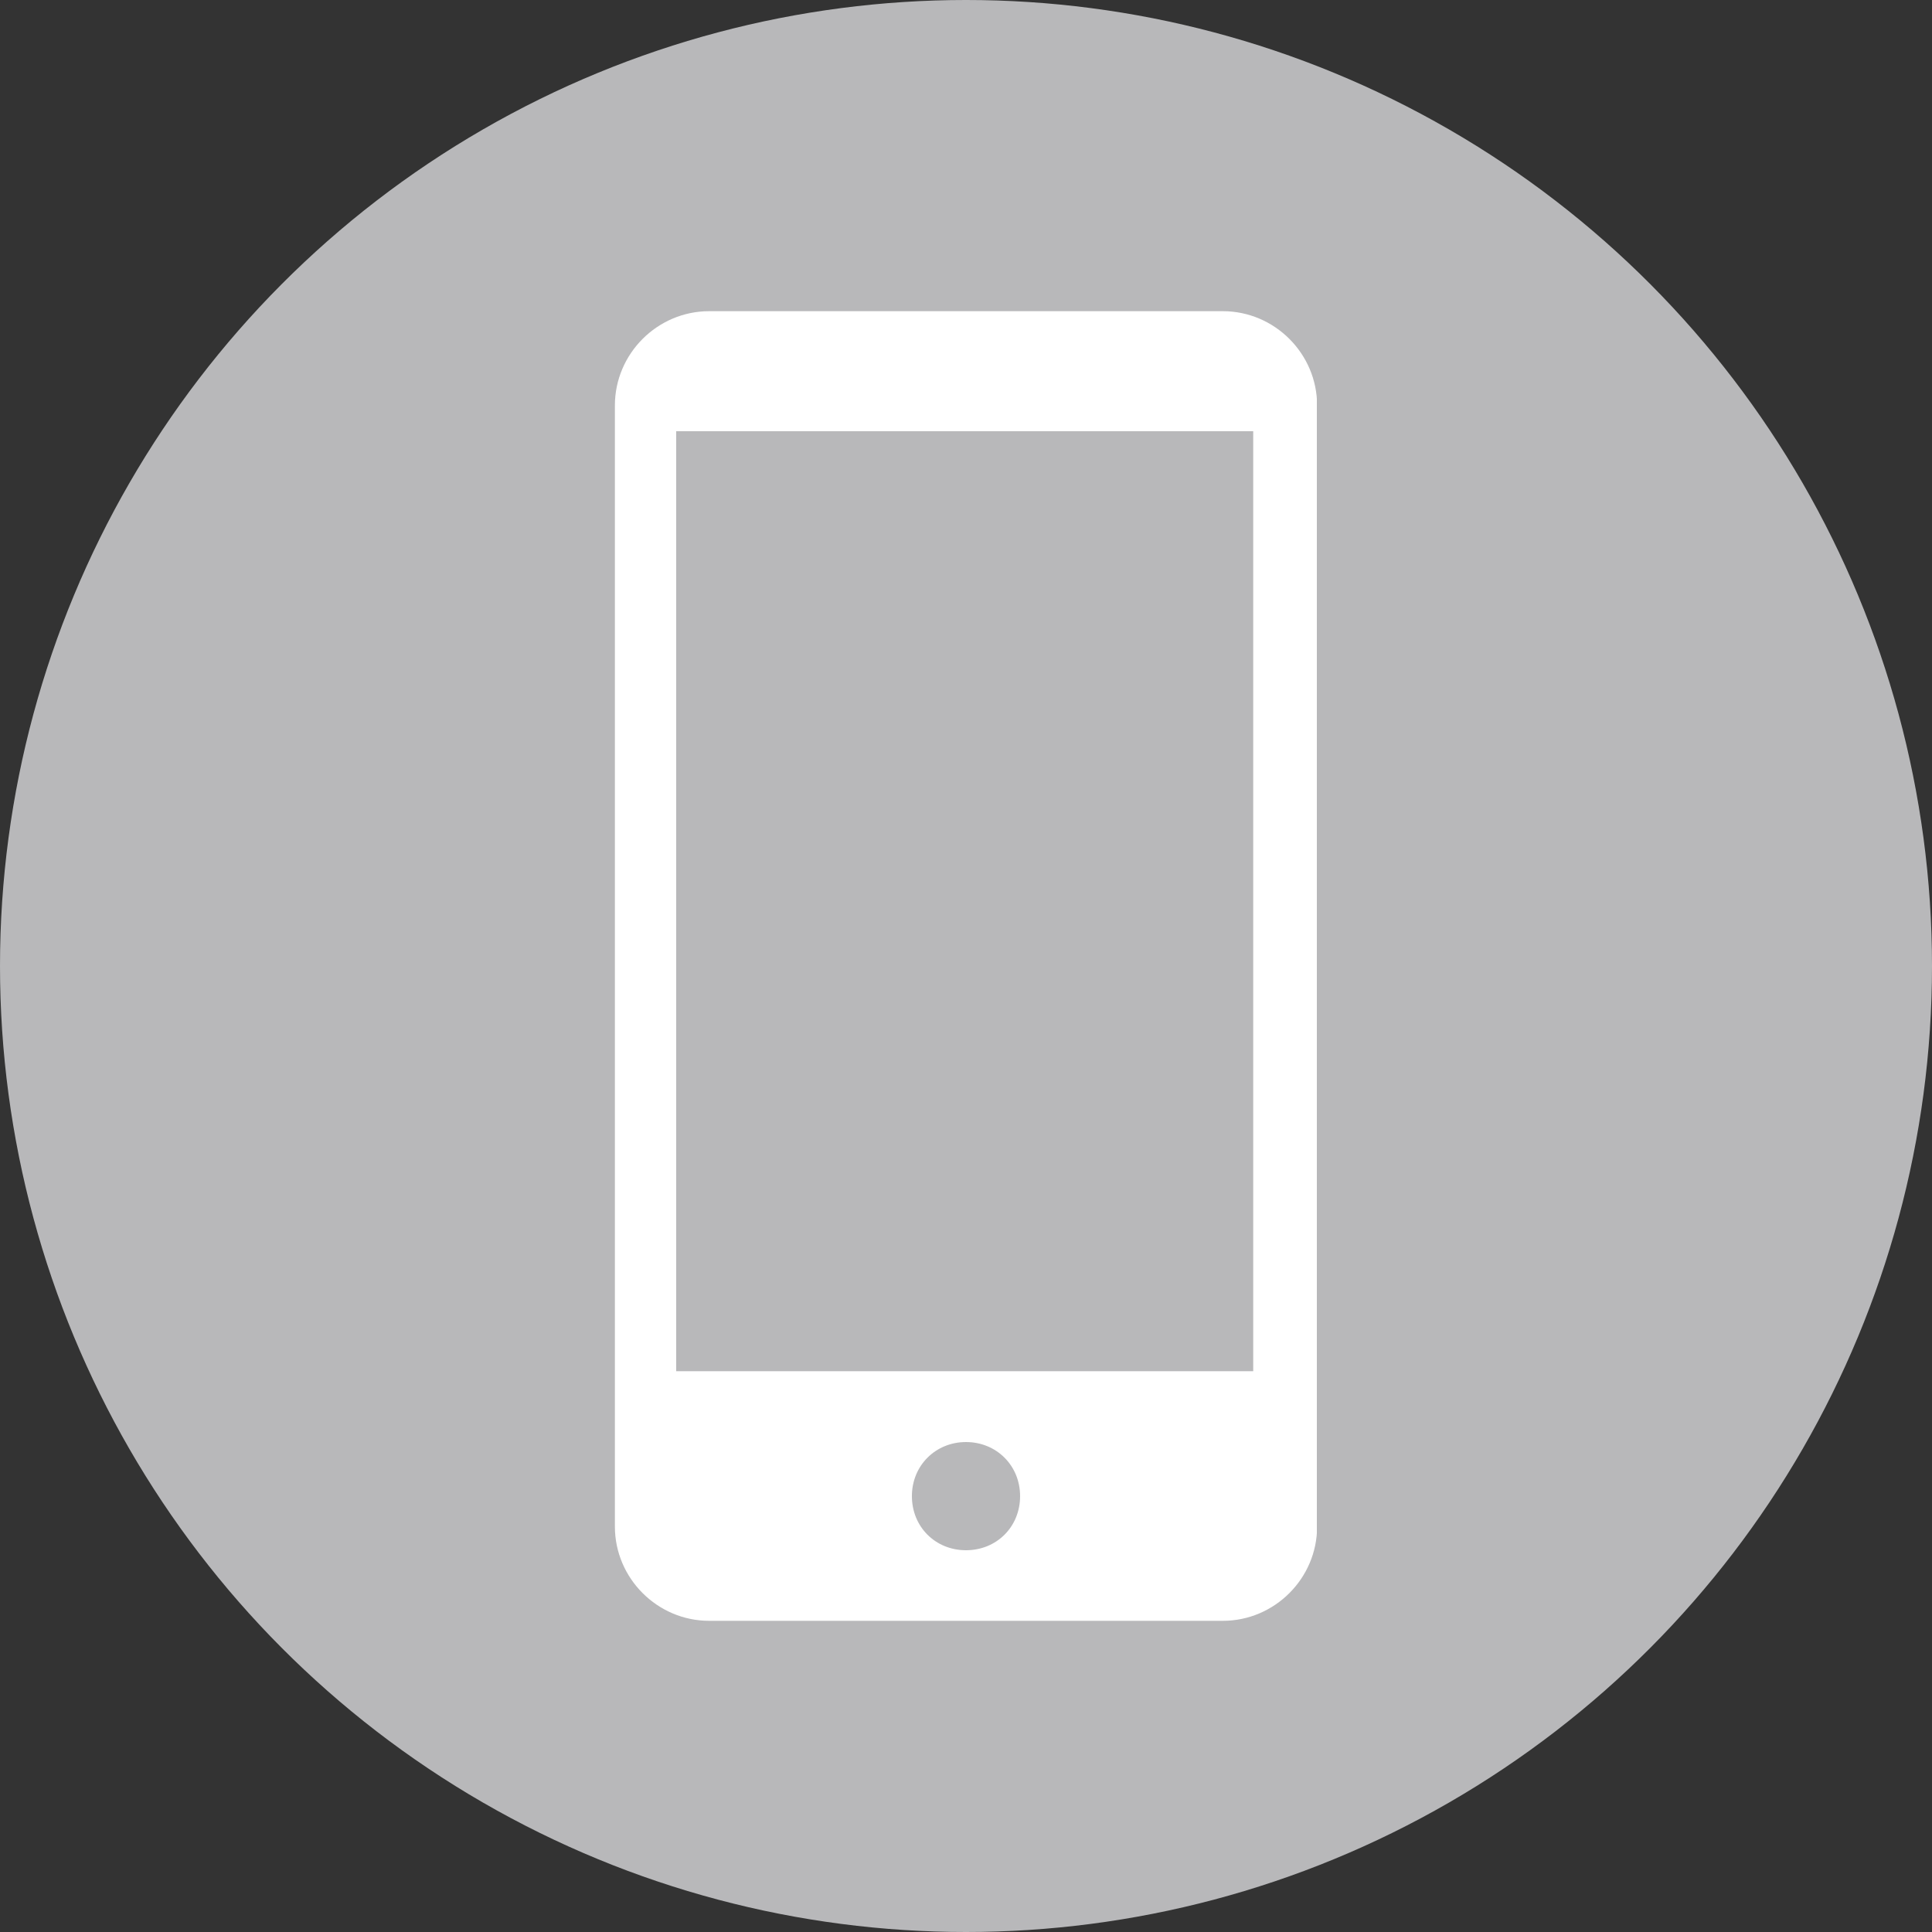 <?xml version="1.0" encoding="UTF-8"?><svg xmlns="http://www.w3.org/2000/svg" xmlns:xlink="http://www.w3.org/1999/xlink" id="Layer_15e660a9875efd" data-name="Layer 1" viewBox="0 0 75 75" aria-hidden="true" width="75px" height="75px">
  <rect x="0" y="0" width="75" height="75" fill="#333333" stroke="none"/>
  <defs><linearGradient class="cerosgradient" data-cerosgradient="true" id="CerosGradient_id5ee8c5589" gradientUnits="userSpaceOnUse" x1="50%" y1="100%" x2="50%" y2="0%"><stop offset="0%" stop-color="#d1d1d1"/><stop offset="100%" stop-color="#d1d1d1"/></linearGradient><linearGradient/>
    <style>
      .cls-1-5e660a9875efd{
        fill: #fff;
      }

      .cls-2-5e660a9875efd{
        fill: #b8b8ba;
      }

      .cls-3-5e660a9875efd{
        clip-path: url(#clippath5e660a9875efd);
      }

      .cls-4-5e660a9875efd{
        fill: none;
      }
    </style>
    <clipPath id="clippath5e660a9875efd">
      <rect class="cls-4-5e660a9875efd" x="23.87" y="12.08" width="27.25" height="50.84"/>
    </clipPath>
  </defs>
  <circle class="cls-2-5e660a9875efd" cx="37.5" cy="37.5" r="37.5"/>
  <g class="cls-3-5e660a9875efd">
    <path class="cls-1-5e660a9875efd" d="M48.75,53.23H26.25V16.74h22.4V53.23h.09Zm-11.25,6.95c-1.19,0-2.1-.91-2.1-2.1s.92-2.1,2.1-2.1,2.1,.91,2.1,2.1-.91,2.1-2.1,2.1M47.47,12.08H27.53c-2.01,0-3.66,1.65-3.66,3.66V59.26c0,2.01,1.65,3.66,3.66,3.66h19.94c2.01,0,3.66-1.65,3.66-3.66V15.74c0-2.01-1.65-3.66-3.66-3.66"/>
  </g>
</svg>